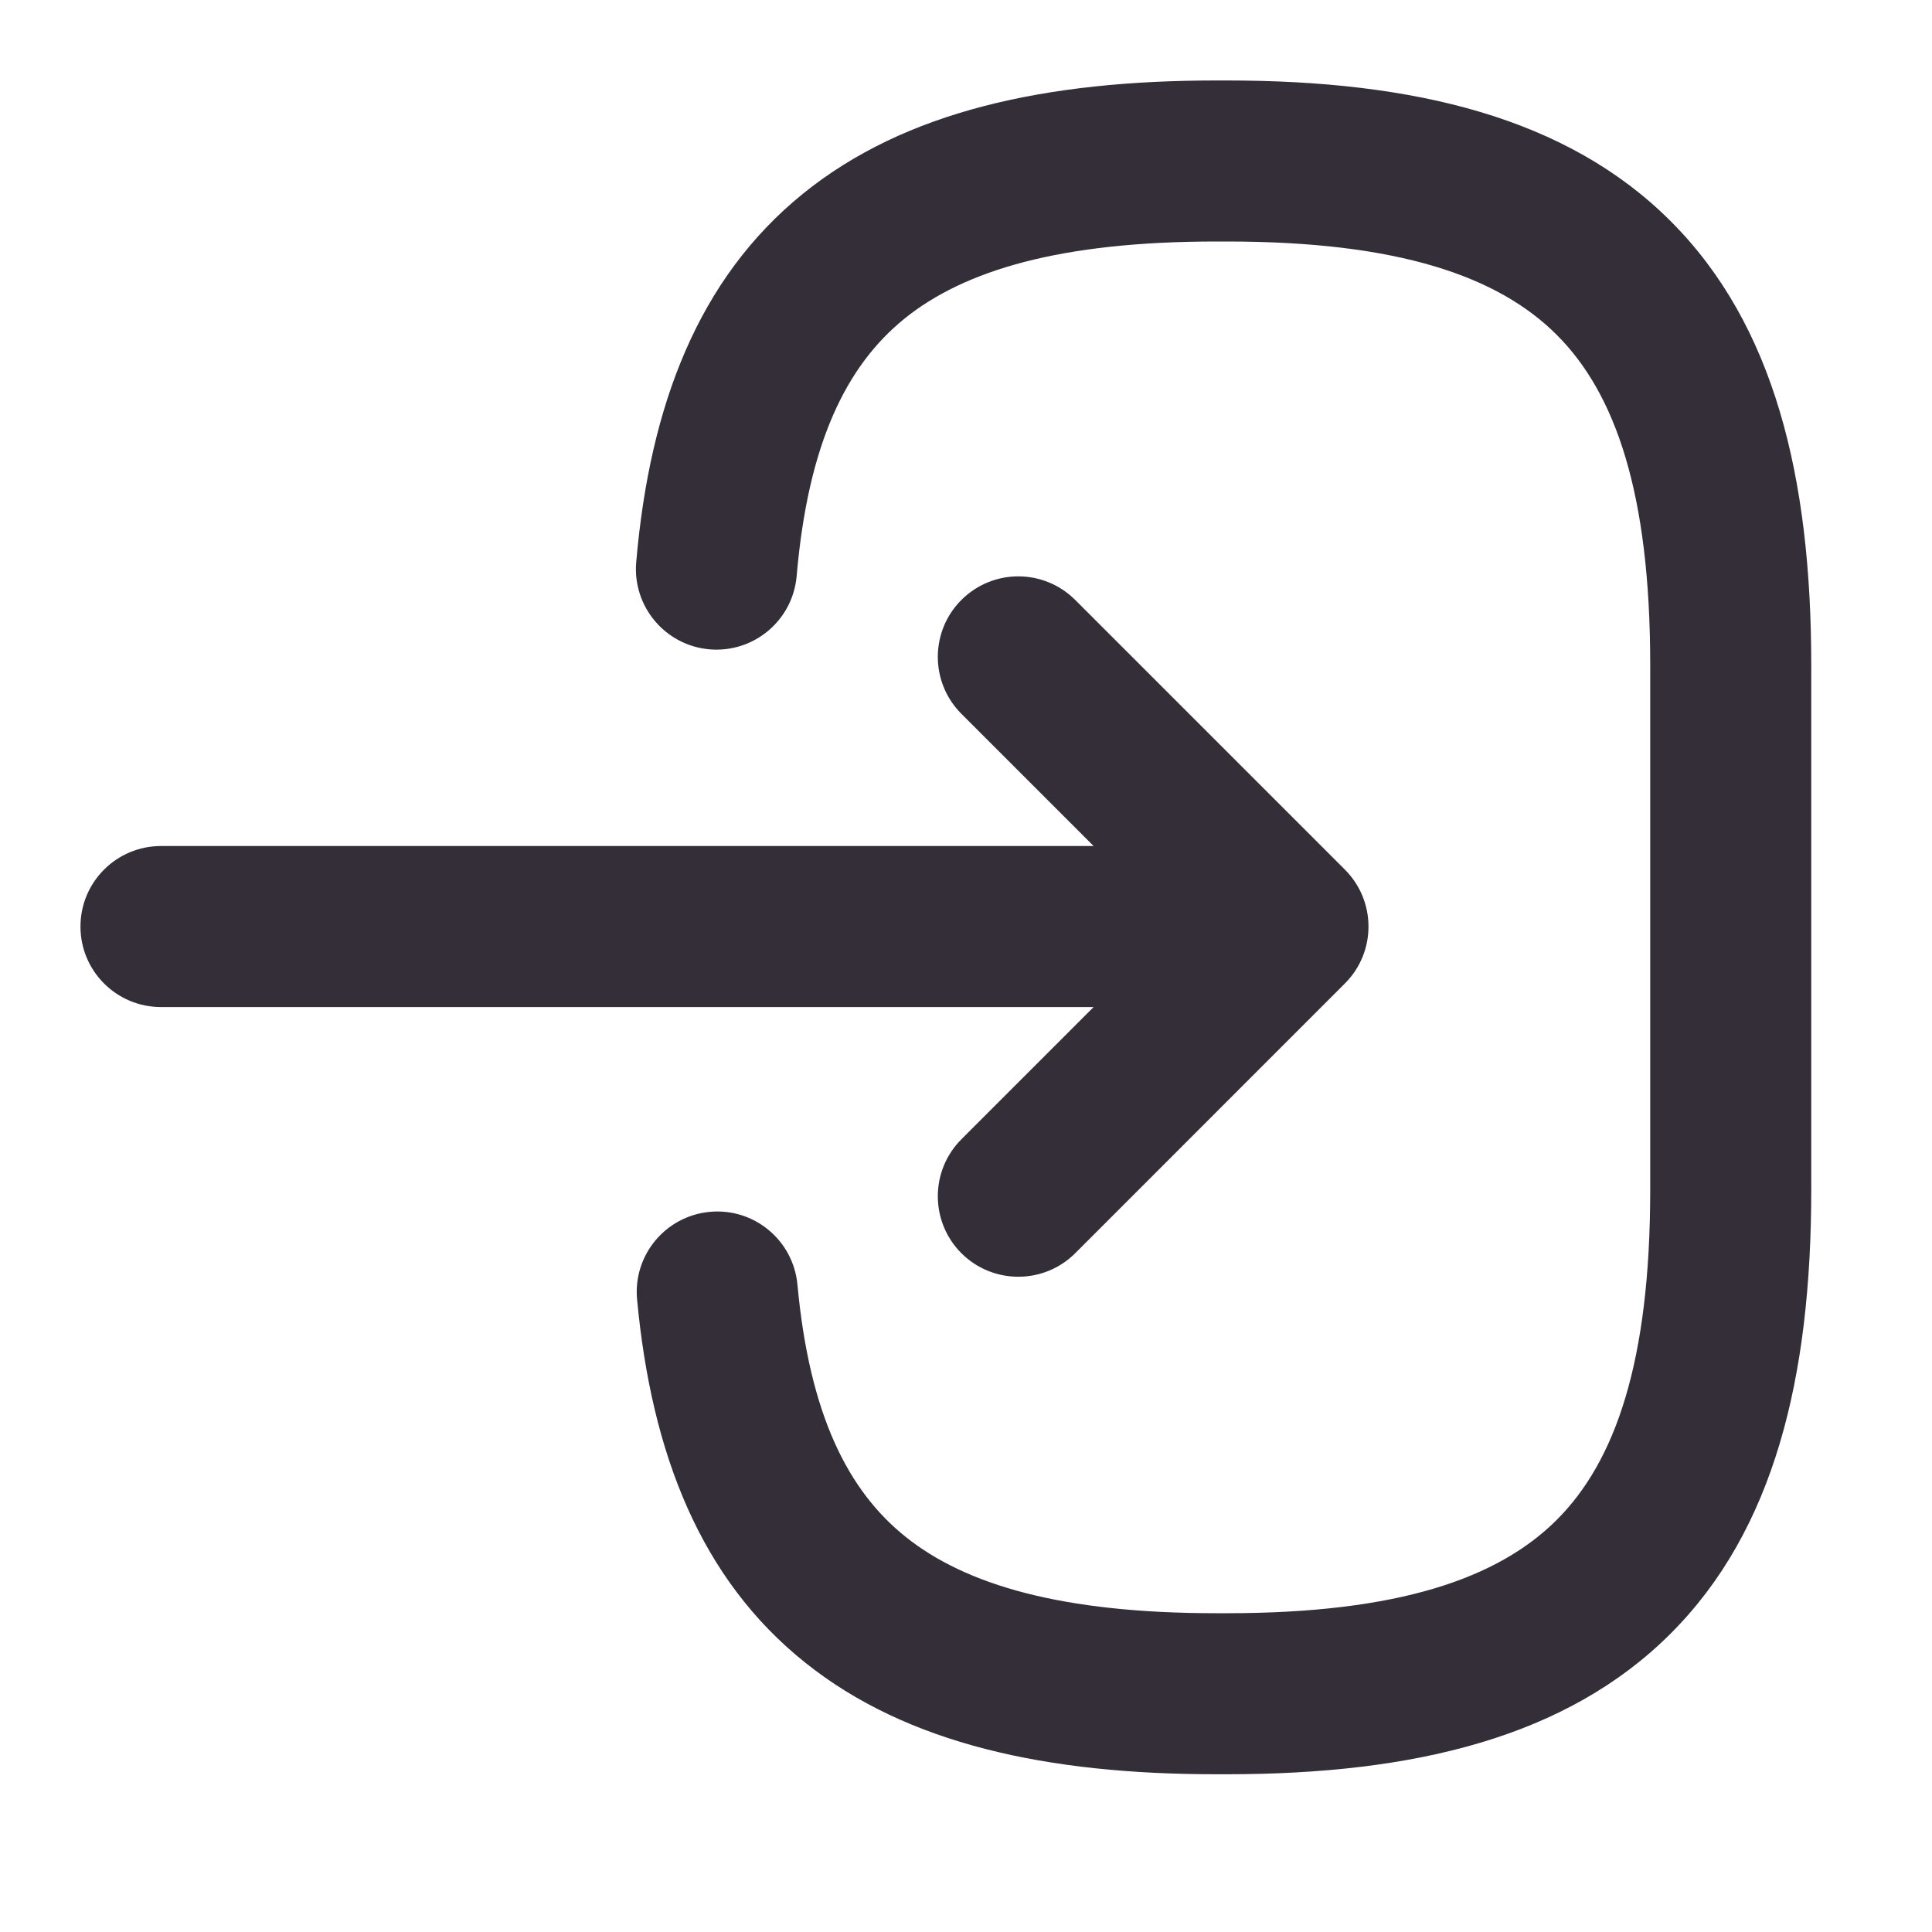 <svg width="20" height="20" viewBox="0 0 20 20" fill="none" xmlns="http://www.w3.org/2000/svg">
<path fill-rule="evenodd" clip-rule="evenodd" d="M9.36 3.301C8.762 3.787 8.365 4.588 8.247 5.963C8.207 6.422 7.804 6.761 7.345 6.722C6.887 6.682 6.547 6.279 6.586 5.82C6.726 4.196 7.229 2.884 8.31 2.007C9.368 1.149 10.828 0.833 12.592 0.833H12.7C14.645 0.833 16.223 1.218 17.294 2.289C18.366 3.36 18.75 4.938 18.75 6.883V12.317C18.75 14.262 18.366 15.84 17.294 16.911C16.223 17.982 14.645 18.367 12.7 18.367H12.592C10.841 18.367 9.39 18.055 8.335 17.211C7.255 16.348 6.745 15.055 6.595 13.452C6.552 12.994 6.889 12.588 7.348 12.545C7.806 12.502 8.212 12.839 8.255 13.298C8.38 14.646 8.778 15.432 9.376 15.91C9.997 16.407 10.993 16.7 12.592 16.7H12.7C14.48 16.7 15.51 16.338 16.116 15.733C16.722 15.127 17.083 14.097 17.083 12.317V6.883C17.083 5.103 16.722 4.073 16.116 3.467C15.51 2.861 14.48 2.5 12.7 2.5H12.592C10.98 2.5 9.982 2.797 9.36 3.301ZM0.833 9.592C0.833 9.131 1.206 8.758 1.667 8.758H11.321L9.952 7.389C9.627 7.064 9.627 6.536 9.952 6.211C10.278 5.885 10.805 5.885 11.131 6.211L13.922 9.002C14.248 9.328 14.248 9.856 13.922 10.181L11.131 12.973C10.805 13.298 10.278 13.298 9.952 12.973C9.627 12.647 9.627 12.12 9.952 11.794L11.321 10.425H1.667C1.206 10.425 0.833 10.052 0.833 9.592Z" fill="#332E37"/>
</svg>
